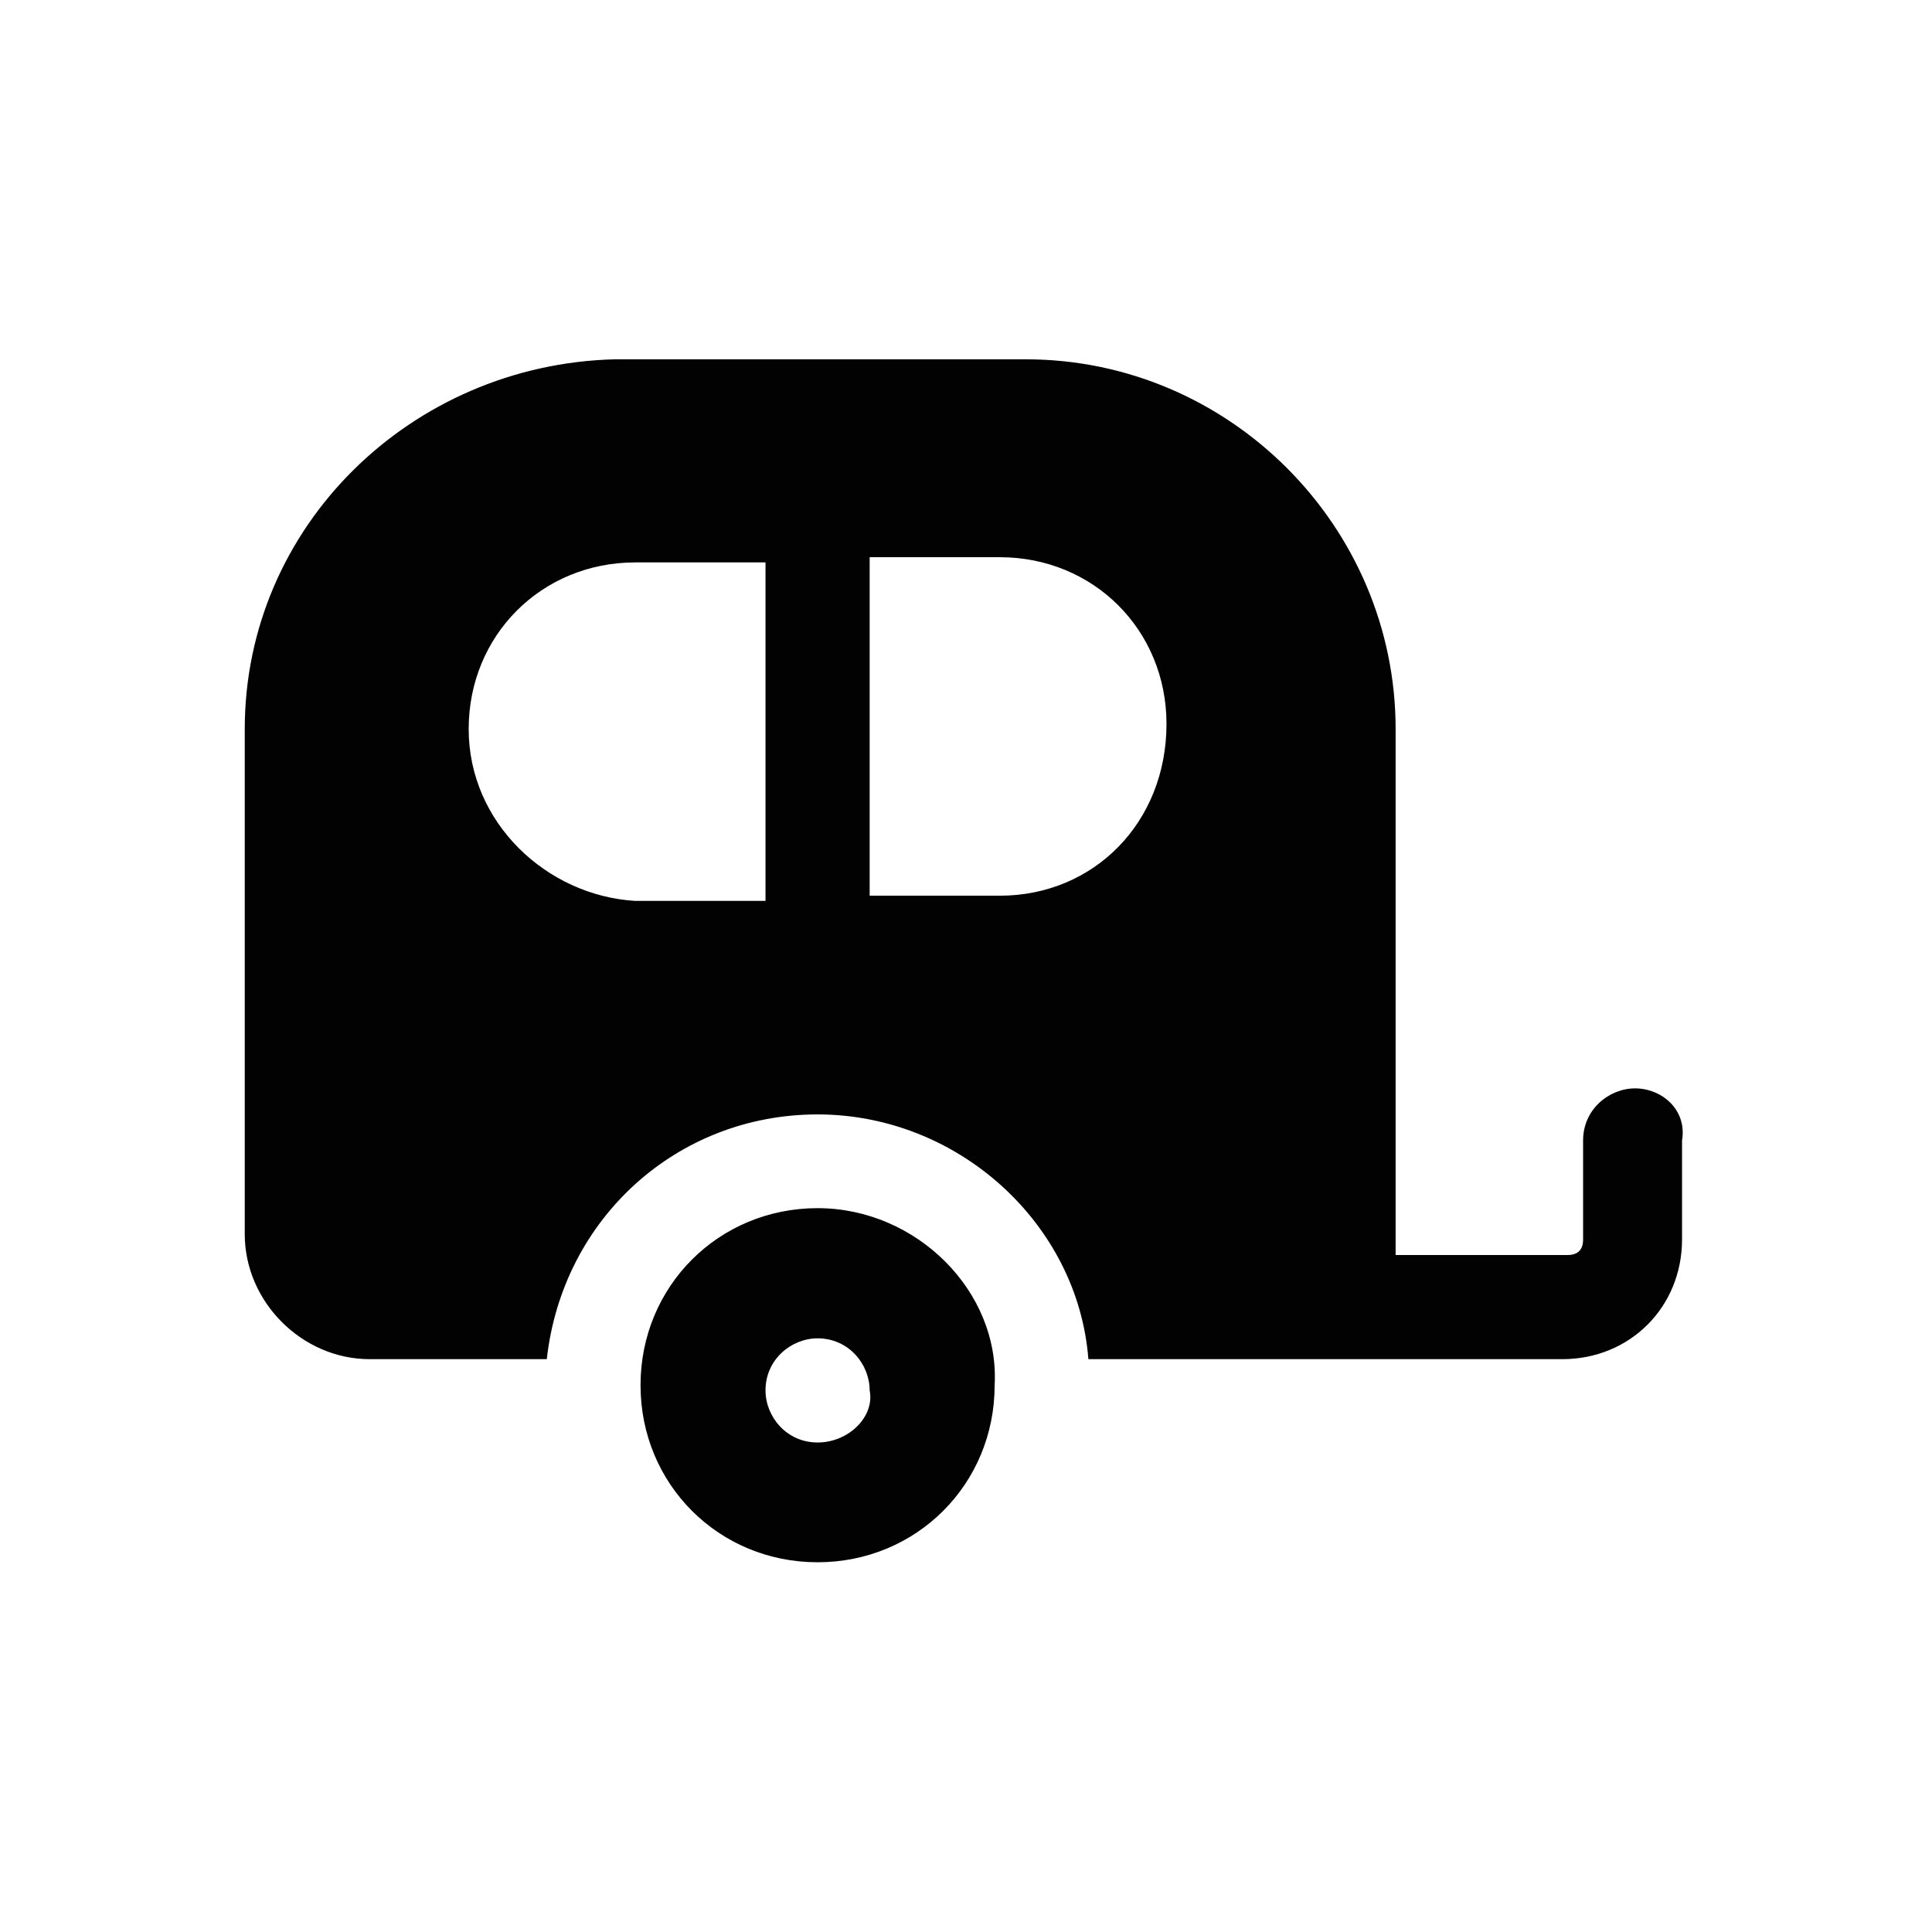 <?xml version="1.0" encoding="utf-8"?>
<!-- Generator: Adobe Illustrator 23.0.3, SVG Export Plug-In . SVG Version: 6.00 Build 0)  -->
<svg version="1.1" id="Warstwa_1" xmlns="http://www.w3.org/2000/svg" xmlns:xlink="http://www.w3.org/1999/xlink" x="0px" y="0px"
	 viewBox="0 0 37.1 37.1" style="enable-background:new 0 0 37.1 37.1;" xml:space="preserve">
<style type="text/css">
	.st0{fill:#020203;}
</style>
<g>
	<path class="st0" d="M15.7,23.2c-1.9,0-3.4,1.5-3.4,3.4c0,1.9,1.5,3.4,3.4,3.4c1.9,0,3.4-1.5,3.4-3.4
		C19.2,24.8,17.6,23.2,15.7,23.2z M15.7,27.7c-0.6,0-1-0.5-1-1c0-0.6,0.5-1,1-1c0.6,0,1,0.5,1,1C16.8,27.2,16.3,27.7,15.7,27.7z"/>
	<path class="st0" d="M31.4,20.9c-0.5,0-1,0.4-1,1v1.9c0,0.2-0.1,0.3-0.3,0.3h-3.3V14c0-3.9-3.2-7.1-7.1-7.1h-7.9
		C7.9,7,4.7,10.1,4.7,14v9.7c0,1.3,1.1,2.4,2.4,2.4h3.4c0.3-2.7,2.5-4.7,5.2-4.7c2.7,0,5,2.1,5.2,4.7h9.1c1.3,0,2.3-1,2.3-2.3v-1.9
		C32.4,21.3,31.9,20.9,31.4,20.9z M9,14c0-1.8,1.4-3.2,3.2-3.2h2.5v6.5h-2.5C10.5,17.2,9,15.8,9,14z M19.2,17.2h-2.5v-6.5h2.5
		c1.8,0,3.2,1.4,3.2,3.2C22.4,15.8,21,17.2,19.2,17.2z"/>
</g>
</svg>
